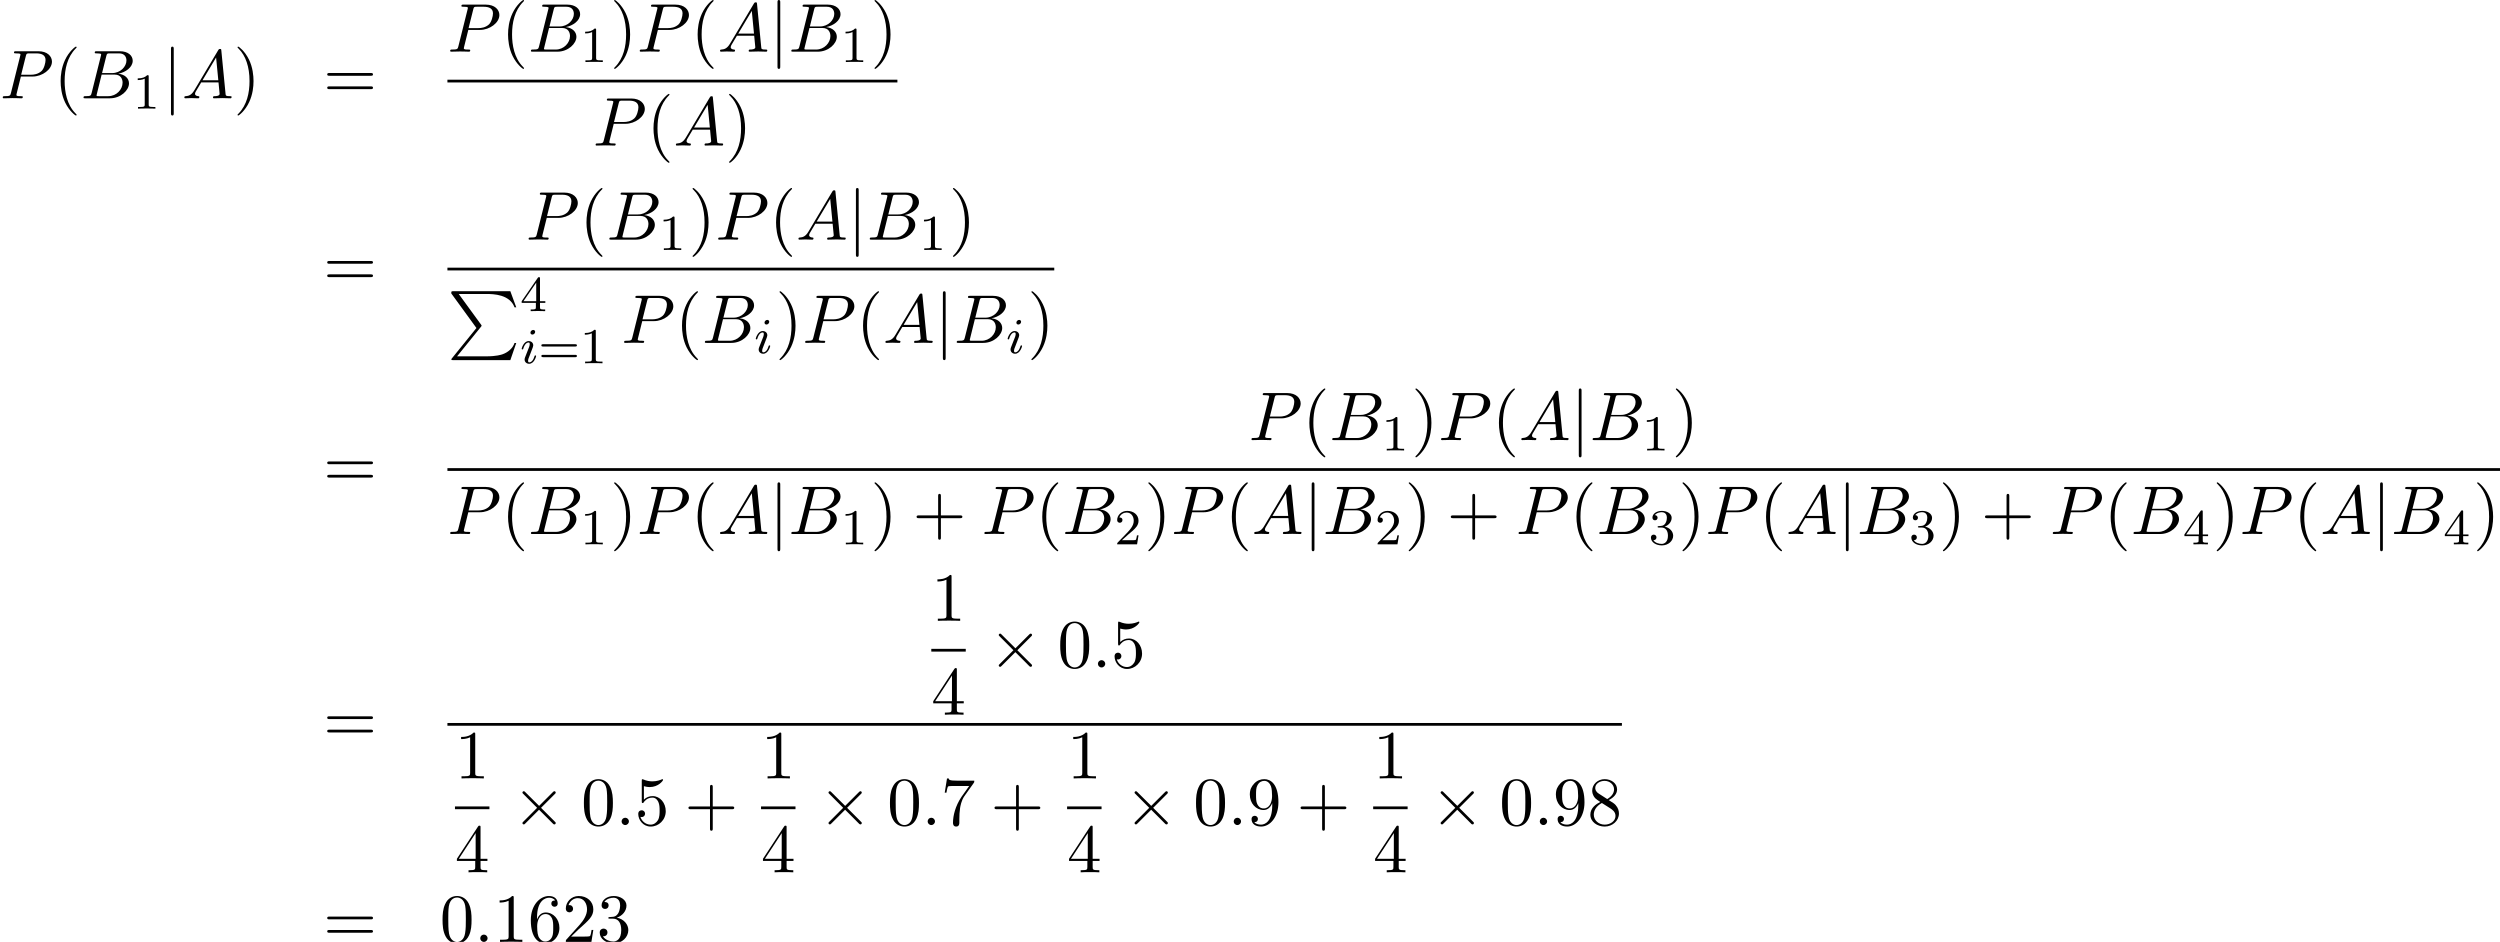 <?xml version='1.0' encoding='UTF-8'?>
<!-- This file was generated by dvisvgm 2.13.3 -->
<svg version='1.1' xmlns='http://www.w3.org/2000/svg' xmlns:xlink='http://www.w3.org/1999/xlink' width='395.763pt' height='149.107pt' viewBox='53.798 80.697 395.763 149.107'>
<defs>
<path id='g2-105' d='M2.375-4.973C2.375-5.149 2.248-5.276 2.064-5.276C1.857-5.276 1.626-5.085 1.626-4.846C1.626-4.67 1.753-4.543 1.937-4.543C2.144-4.543 2.375-4.734 2.375-4.973ZM1.211-2.048L.781-.948C.741-.829 .701-.733 .701-.598C.701-.207 1.004 .08 1.427 .08C2.2 .08 2.527-1.036 2.527-1.14C2.527-1.219 2.463-1.243 2.407-1.243C2.311-1.243 2.295-1.188 2.271-1.108C2.088-.47 1.761-.143 1.443-.143C1.347-.143 1.251-.183 1.251-.399C1.251-.59 1.307-.733 1.411-.98C1.49-1.196 1.57-1.411 1.658-1.626L1.905-2.271C1.977-2.455 2.072-2.702 2.072-2.837C2.072-3.236 1.753-3.515 1.347-3.515C.574-3.515 .239-2.399 .239-2.295C.239-2.224 .295-2.192 .359-2.192C.462-2.192 .47-2.24 .494-2.319C.717-3.076 1.084-3.292 1.323-3.292C1.435-3.292 1.514-3.252 1.514-3.029C1.514-2.949 1.506-2.837 1.427-2.598L1.211-2.048Z'/>
<path id='g5-40' d='M3.611 2.618C3.611 2.585 3.611 2.564 3.425 2.378C2.062 1.004 1.713-1.058 1.713-2.727C1.713-4.625 2.127-6.524 3.469-7.887C3.611-8.018 3.611-8.04 3.611-8.073C3.611-8.149 3.567-8.182 3.502-8.182C3.393-8.182 2.411-7.44 1.767-6.055C1.211-4.855 1.08-3.644 1.08-2.727C1.08-1.876 1.2-.556 1.8 .676C2.455 2.018 3.393 2.727 3.502 2.727C3.567 2.727 3.611 2.695 3.611 2.618Z'/>
<path id='g5-41' d='M3.153-2.727C3.153-3.578 3.033-4.898 2.433-6.131C1.778-7.473 .84-8.182 .731-8.182C.665-8.182 .622-8.138 .622-8.073C.622-8.04 .622-8.018 .829-7.822C1.898-6.742 2.52-5.007 2.52-2.727C2.52-.862 2.116 1.058 .764 2.433C.622 2.564 .622 2.585 .622 2.618C.622 2.684 .665 2.727 .731 2.727C.84 2.727 1.822 1.985 2.465 .6C3.022-.6 3.153-1.811 3.153-2.727Z'/>
<path id='g5-43' d='M4.462-2.509H7.505C7.658-2.509 7.865-2.509 7.865-2.727S7.658-2.945 7.505-2.945H4.462V-6C4.462-6.153 4.462-6.36 4.244-6.36S4.025-6.153 4.025-6V-2.945H.971C.818-2.945 .611-2.945 .611-2.727S.818-2.509 .971-2.509H4.025V.545C4.025 .698 4.025 .905 4.244 .905S4.462 .698 4.462 .545V-2.509Z'/>
<path id='g5-48' d='M5.018-3.491C5.018-4.364 4.964-5.236 4.582-6.044C4.08-7.091 3.185-7.265 2.727-7.265C2.073-7.265 1.276-6.982 .829-5.967C.48-5.215 .425-4.364 .425-3.491C.425-2.673 .469-1.691 .916-.862C1.385 .022 2.182 .24 2.716 .24C3.305 .24 4.135 .011 4.615-1.025C4.964-1.778 5.018-2.629 5.018-3.491ZM2.716 0C2.291 0 1.647-.273 1.451-1.32C1.331-1.975 1.331-2.978 1.331-3.622C1.331-4.32 1.331-5.04 1.418-5.629C1.625-6.927 2.444-7.025 2.716-7.025C3.076-7.025 3.796-6.829 4.004-5.749C4.113-5.138 4.113-4.309 4.113-3.622C4.113-2.804 4.113-2.062 3.993-1.364C3.829-.327 3.207 0 2.716 0Z'/>
<path id='g5-49' d='M3.207-6.982C3.207-7.244 3.207-7.265 2.956-7.265C2.28-6.567 1.32-6.567 .971-6.567V-6.229C1.189-6.229 1.833-6.229 2.4-6.513V-.862C2.4-.469 2.367-.338 1.385-.338H1.036V0C1.418-.033 2.367-.033 2.804-.033S4.189-.033 4.571 0V-.338H4.222C3.24-.338 3.207-.458 3.207-.862V-6.982Z'/>
<path id='g5-50' d='M1.385-.84L2.542-1.964C4.244-3.469 4.898-4.058 4.898-5.149C4.898-6.393 3.916-7.265 2.585-7.265C1.353-7.265 .545-6.262 .545-5.291C.545-4.68 1.091-4.68 1.124-4.68C1.309-4.68 1.691-4.811 1.691-5.258C1.691-5.542 1.495-5.825 1.113-5.825C1.025-5.825 1.004-5.825 .971-5.815C1.222-6.524 1.811-6.927 2.444-6.927C3.436-6.927 3.905-6.044 3.905-5.149C3.905-4.276 3.36-3.415 2.76-2.738L.665-.404C.545-.284 .545-.262 .545 0H4.593L4.898-1.898H4.625C4.571-1.571 4.495-1.091 4.385-.927C4.309-.84 3.589-.84 3.349-.84H1.385Z'/>
<path id='g5-51' d='M3.164-3.84C4.058-4.135 4.691-4.898 4.691-5.76C4.691-6.655 3.731-7.265 2.684-7.265C1.582-7.265 .753-6.611 .753-5.782C.753-5.422 .993-5.215 1.309-5.215C1.647-5.215 1.865-5.455 1.865-5.771C1.865-6.316 1.353-6.316 1.189-6.316C1.527-6.851 2.247-6.993 2.64-6.993C3.087-6.993 3.687-6.753 3.687-5.771C3.687-5.64 3.665-5.007 3.382-4.527C3.055-4.004 2.684-3.971 2.411-3.96C2.324-3.949 2.062-3.927 1.985-3.927C1.898-3.916 1.822-3.905 1.822-3.796C1.822-3.676 1.898-3.676 2.084-3.676H2.564C3.458-3.676 3.862-2.935 3.862-1.865C3.862-.382 3.109-.065 2.629-.065C2.16-.065 1.342-.251 .96-.895C1.342-.84 1.68-1.08 1.68-1.495C1.68-1.887 1.385-2.105 1.069-2.105C.807-2.105 .458-1.953 .458-1.473C.458-.48 1.473 .24 2.662 .24C3.993 .24 4.985-.753 4.985-1.865C4.985-2.76 4.298-3.611 3.164-3.84Z'/>
<path id='g5-52' d='M3.207-1.8V-.851C3.207-.458 3.185-.338 2.378-.338H2.149V0C2.596-.033 3.164-.033 3.622-.033S4.658-.033 5.105 0V-.338H4.876C4.069-.338 4.047-.458 4.047-.851V-1.8H5.138V-2.138H4.047V-7.102C4.047-7.32 4.047-7.385 3.873-7.385C3.775-7.385 3.742-7.385 3.655-7.255L.305-2.138V-1.8H3.207ZM3.273-2.138H.611L3.273-6.207V-2.138Z'/>
<path id='g5-53' d='M4.898-2.193C4.898-3.491 4.004-4.582 2.825-4.582C2.302-4.582 1.833-4.407 1.44-4.025V-6.153C1.658-6.087 2.018-6.011 2.367-6.011C3.709-6.011 4.473-7.004 4.473-7.145C4.473-7.211 4.44-7.265 4.364-7.265C4.353-7.265 4.331-7.265 4.276-7.233C4.058-7.135 3.524-6.916 2.793-6.916C2.356-6.916 1.855-6.993 1.342-7.222C1.255-7.255 1.233-7.255 1.211-7.255C1.102-7.255 1.102-7.167 1.102-6.993V-3.764C1.102-3.567 1.102-3.48 1.255-3.48C1.331-3.48 1.353-3.513 1.396-3.578C1.516-3.753 1.92-4.342 2.804-4.342C3.371-4.342 3.644-3.84 3.731-3.644C3.905-3.24 3.927-2.815 3.927-2.269C3.927-1.887 3.927-1.233 3.665-.775C3.404-.349 3-.065 2.498-.065C1.702-.065 1.08-.644 .895-1.287C.927-1.276 .96-1.265 1.08-1.265C1.44-1.265 1.625-1.538 1.625-1.8S1.44-2.335 1.08-2.335C.927-2.335 .545-2.258 .545-1.756C.545-.818 1.298 .24 2.52 .24C3.785 .24 4.898-.807 4.898-2.193Z'/>
<path id='g5-54' d='M1.44-3.578V-3.84C1.44-6.6 2.793-6.993 3.349-6.993C3.611-6.993 4.069-6.927 4.309-6.556C4.145-6.556 3.709-6.556 3.709-6.065C3.709-5.727 3.971-5.564 4.211-5.564C4.385-5.564 4.713-5.662 4.713-6.087C4.713-6.742 4.233-7.265 3.327-7.265C1.931-7.265 .458-5.858 .458-3.447C.458-.535 1.724 .24 2.738 .24C3.949 .24 4.985-.785 4.985-2.225C4.985-3.611 4.015-4.658 2.804-4.658C2.062-4.658 1.658-4.102 1.44-3.578ZM2.738-.065C2.051-.065 1.724-.72 1.658-.884C1.462-1.396 1.462-2.269 1.462-2.465C1.462-3.316 1.811-4.407 2.793-4.407C2.967-4.407 3.469-4.407 3.807-3.731C4.004-3.327 4.004-2.771 4.004-2.236C4.004-1.713 4.004-1.167 3.818-.775C3.491-.12 2.989-.065 2.738-.065Z'/>
<path id='g5-55' d='M5.193-6.644C5.291-6.775 5.291-6.796 5.291-7.025H2.64C1.309-7.025 1.287-7.167 1.244-7.375H.971L.611-5.127H.884C.916-5.302 1.015-5.989 1.156-6.12C1.233-6.185 2.084-6.185 2.225-6.185H4.484C4.364-6.011 3.502-4.822 3.262-4.462C2.28-2.989 1.92-1.473 1.92-.36C1.92-.251 1.92 .24 2.422 .24S2.924-.251 2.924-.36V-.916C2.924-1.516 2.956-2.116 3.044-2.705C3.087-2.956 3.24-3.895 3.72-4.571L5.193-6.644Z'/>
<path id='g5-56' d='M1.778-4.985C1.276-5.313 1.233-5.684 1.233-5.869C1.233-6.535 1.942-6.993 2.716-6.993C3.513-6.993 4.211-6.425 4.211-5.64C4.211-5.018 3.785-4.495 3.131-4.113L1.778-4.985ZM3.371-3.949C4.156-4.353 4.691-4.92 4.691-5.64C4.691-6.644 3.72-7.265 2.727-7.265C1.636-7.265 .753-6.458 .753-5.444C.753-5.247 .775-4.756 1.233-4.244C1.353-4.113 1.756-3.84 2.029-3.655C1.396-3.338 .458-2.727 .458-1.647C.458-.491 1.571 .24 2.716 .24C3.949 .24 4.985-.665 4.985-1.833C4.985-2.225 4.865-2.716 4.451-3.175C4.244-3.404 4.069-3.513 3.371-3.949ZM2.28-3.491L3.622-2.64C3.927-2.433 4.44-2.105 4.44-1.44C4.44-.633 3.622-.065 2.727-.065C1.789-.065 1.004-.742 1.004-1.647C1.004-2.28 1.353-2.978 2.28-3.491Z'/>
<path id='g5-57' d='M4.004-3.469V-3.12C4.004-.567 2.869-.065 2.236-.065C2.051-.065 1.462-.087 1.167-.458C1.647-.458 1.735-.775 1.735-.96C1.735-1.298 1.473-1.462 1.233-1.462C1.058-1.462 .731-1.364 .731-.938C.731-.207 1.32 .24 2.247 .24C3.655 .24 4.985-1.244 4.985-3.589C4.985-6.524 3.731-7.265 2.76-7.265C2.16-7.265 1.625-7.069 1.156-6.578C.709-6.087 .458-5.629 .458-4.811C.458-3.447 1.418-2.378 2.64-2.378C3.305-2.378 3.753-2.836 4.004-3.469ZM2.651-2.629C2.476-2.629 1.975-2.629 1.636-3.316C1.44-3.72 1.44-4.265 1.44-4.8C1.44-5.389 1.44-5.902 1.669-6.305C1.964-6.851 2.378-6.993 2.76-6.993C3.262-6.993 3.622-6.622 3.807-6.131C3.938-5.782 3.982-5.095 3.982-4.593C3.982-3.687 3.611-2.629 2.651-2.629Z'/>
<path id='g5-61' d='M7.495-3.567C7.658-3.567 7.865-3.567 7.865-3.785S7.658-4.004 7.505-4.004H.971C.818-4.004 .611-4.004 .611-3.785S.818-3.567 .982-3.567H7.495ZM7.505-1.451C7.658-1.451 7.865-1.451 7.865-1.669S7.658-1.887 7.495-1.887H.982C.818-1.887 .611-1.887 .611-1.669S.818-1.451 .971-1.451H7.505Z'/>
<path id='g3-58' d='M2.095-.578C2.095-.895 1.833-1.156 1.516-1.156S.938-.895 .938-.578S1.2 0 1.516 0S2.095-.262 2.095-.578Z'/>
<path id='g3-65' d='M1.953-1.255C1.516-.524 1.091-.371 .611-.338C.48-.327 .382-.327 .382-.12C.382-.055 .436 0 .524 0C.818 0 1.156-.033 1.462-.033C1.822-.033 2.204 0 2.553 0C2.618 0 2.76 0 2.76-.207C2.76-.327 2.662-.338 2.585-.338C2.335-.36 2.073-.447 2.073-.72C2.073-.851 2.138-.971 2.225-1.124L3.055-2.52H5.793C5.815-2.291 5.967-.807 5.967-.698C5.967-.371 5.4-.338 5.182-.338C5.029-.338 4.92-.338 4.92-.12C4.92 0 5.051 0 5.073 0C5.52 0 5.989-.033 6.436-.033C6.709-.033 7.396 0 7.669 0C7.735 0 7.865 0 7.865-.218C7.865-.338 7.756-.338 7.615-.338C6.938-.338 6.938-.415 6.905-.731L6.24-7.549C6.218-7.767 6.218-7.811 6.033-7.811C5.858-7.811 5.815-7.735 5.749-7.625L1.953-1.255ZM3.262-2.858L5.411-6.458L5.76-2.858H3.262Z'/>
<path id='g3-66' d='M1.745-.851C1.636-.425 1.615-.338 .753-.338C.567-.338 .458-.338 .458-.12C.458 0 .556 0 .753 0H4.647C6.371 0 7.658-1.287 7.658-2.356C7.658-3.142 7.025-3.775 5.967-3.895C7.102-4.102 8.247-4.909 8.247-5.945C8.247-6.753 7.527-7.451 6.218-7.451H2.553C2.345-7.451 2.236-7.451 2.236-7.233C2.236-7.113 2.335-7.113 2.542-7.113C2.564-7.113 2.771-7.113 2.956-7.091C3.153-7.069 3.251-7.058 3.251-6.916C3.251-6.873 3.24-6.84 3.207-6.709L1.745-.851ZM3.393-3.993L4.069-6.698C4.167-7.08 4.189-7.113 4.658-7.113H6.065C7.025-7.113 7.255-6.469 7.255-5.989C7.255-5.029 6.316-3.993 4.985-3.993H3.393ZM2.902-.338C2.749-.338 2.727-.338 2.662-.349C2.553-.36 2.52-.371 2.52-.458C2.52-.491 2.52-.513 2.575-.709L3.327-3.753H5.389C6.436-3.753 6.644-2.945 6.644-2.476C6.644-1.396 5.673-.338 4.385-.338H2.902Z'/>
<path id='g3-80' d='M3.305-3.447H5.16C6.709-3.447 8.225-4.582 8.225-5.804C8.225-6.644 7.505-7.451 6.076-7.451H2.542C2.335-7.451 2.215-7.451 2.215-7.244C2.215-7.113 2.313-7.113 2.531-7.113C2.673-7.113 2.869-7.102 3-7.091C3.175-7.069 3.24-7.036 3.24-6.916C3.24-6.873 3.229-6.84 3.196-6.709L1.735-.851C1.625-.425 1.604-.338 .742-.338C.556-.338 .436-.338 .436-.131C.436 0 .567 0 .6 0C.905 0 1.68-.033 1.985-.033C2.215-.033 2.455-.022 2.684-.022C2.924-.022 3.164 0 3.393 0C3.469 0 3.611 0 3.611-.218C3.611-.338 3.513-.338 3.305-.338C2.902-.338 2.596-.338 2.596-.535C2.596-.6 2.618-.655 2.629-.72L3.305-3.447ZM4.091-6.698C4.189-7.08 4.211-7.113 4.68-7.113H5.727C6.633-7.113 7.211-6.818 7.211-6.065C7.211-5.64 6.993-4.702 6.567-4.309C6.022-3.818 5.367-3.731 4.887-3.731H3.349L4.091-6.698Z'/>
<path id='g1-2' d='M4.244-3.033L2.062-5.204C1.931-5.335 1.909-5.356 1.822-5.356C1.713-5.356 1.604-5.258 1.604-5.138C1.604-5.062 1.625-5.04 1.745-4.92L3.927-2.727L1.745-.535C1.625-.415 1.604-.393 1.604-.316C1.604-.196 1.713-.098 1.822-.098C1.909-.098 1.931-.12 2.062-.251L4.233-2.422L6.491-.164C6.513-.153 6.589-.098 6.655-.098C6.785-.098 6.873-.196 6.873-.316C6.873-.338 6.873-.382 6.84-.436C6.829-.458 5.095-2.171 4.549-2.727L6.545-4.724C6.6-4.789 6.764-4.931 6.818-4.996C6.829-5.018 6.873-5.062 6.873-5.138C6.873-5.258 6.785-5.356 6.655-5.356C6.567-5.356 6.524-5.313 6.404-5.193L4.244-3.033Z'/>
<path id='g1-106' d='M1.735-7.789C1.735-7.985 1.735-8.182 1.516-8.182S1.298-7.985 1.298-7.789V2.335C1.298 2.531 1.298 2.727 1.516 2.727S1.735 2.531 1.735 2.335V-7.789Z'/>
<path id='g4-49' d='M2.503-5.077C2.503-5.292 2.487-5.3 2.271-5.3C1.945-4.981 1.522-4.79 .765-4.79V-4.527C.98-4.527 1.411-4.527 1.873-4.742V-.654C1.873-.359 1.849-.263 1.092-.263H.813V0C1.14-.024 1.825-.024 2.184-.024S3.236-.024 3.563 0V-.263H3.284C2.527-.263 2.503-.359 2.503-.654V-5.077Z'/>
<path id='g4-50' d='M2.248-1.626C2.375-1.745 2.71-2.008 2.837-2.12C3.332-2.574 3.802-3.013 3.802-3.738C3.802-4.686 3.005-5.3 2.008-5.3C1.052-5.3 .422-4.575 .422-3.866C.422-3.475 .733-3.419 .845-3.419C1.012-3.419 1.259-3.539 1.259-3.842C1.259-4.256 .861-4.256 .765-4.256C.996-4.838 1.53-5.037 1.921-5.037C2.662-5.037 3.045-4.407 3.045-3.738C3.045-2.909 2.463-2.303 1.522-1.339L.518-.303C.422-.215 .422-.199 .422 0H3.571L3.802-1.427H3.555C3.531-1.267 3.467-.869 3.371-.717C3.324-.654 2.718-.654 2.59-.654H1.172L2.248-1.626Z'/>
<path id='g4-51' d='M2.016-2.662C2.646-2.662 3.045-2.2 3.045-1.363C3.045-.367 2.479-.072 2.056-.072C1.618-.072 1.02-.231 .741-.654C1.028-.654 1.227-.837 1.227-1.1C1.227-1.355 1.044-1.538 .789-1.538C.574-1.538 .351-1.403 .351-1.084C.351-.327 1.164 .167 2.072 .167C3.132 .167 3.873-.566 3.873-1.363C3.873-2.024 3.347-2.63 2.534-2.805C3.164-3.029 3.634-3.571 3.634-4.208S2.917-5.3 2.088-5.3C1.235-5.3 .59-4.838 .59-4.232C.59-3.937 .789-3.81 .996-3.81C1.243-3.81 1.403-3.985 1.403-4.216C1.403-4.511 1.148-4.623 .972-4.631C1.307-5.069 1.921-5.093 2.064-5.093C2.271-5.093 2.877-5.029 2.877-4.208C2.877-3.65 2.646-3.316 2.534-3.188C2.295-2.941 2.112-2.925 1.626-2.893C1.474-2.885 1.411-2.877 1.411-2.774C1.411-2.662 1.482-2.662 1.618-2.662H2.016Z'/>
<path id='g4-52' d='M3.14-5.157C3.14-5.316 3.14-5.38 2.973-5.38C2.869-5.38 2.861-5.372 2.782-5.26L.239-1.57V-1.307H2.487V-.646C2.487-.351 2.463-.263 1.849-.263H1.666V0C2.343-.024 2.359-.024 2.813-.024S3.284-.024 3.961 0V-.263H3.778C3.164-.263 3.14-.351 3.14-.646V-1.307H3.985V-1.57H3.14V-5.157ZM2.542-4.511V-1.57H.518L2.542-4.511Z'/>
<path id='g4-61' d='M5.826-2.654C5.946-2.654 6.105-2.654 6.105-2.837S5.914-3.021 5.794-3.021H.781C.662-3.021 .47-3.021 .47-2.837S.63-2.654 .749-2.654H5.826ZM5.794-.964C5.914-.964 6.105-.964 6.105-1.148S5.946-1.331 5.826-1.331H.749C.63-1.331 .47-1.331 .47-1.148S.662-.964 .781-.964H5.794Z'/>
<path id='g0-80' d='M4.593 5.825L.72 10.615C.633 10.724 .622 10.745 .622 10.789C.622 10.909 .72 10.909 .916 10.909H9.96L10.898 8.193H10.625C10.353 9.011 9.622 9.676 8.695 9.993C8.52 10.047 7.767 10.309 6.164 10.309H1.527L5.313 5.629C5.389 5.531 5.411 5.498 5.411 5.455S5.4 5.4 5.335 5.302L1.789 .436H6.109C7.353 .436 9.862 .513 10.625 2.553H10.898L9.96 0H.916C.622 0 .611 .011 .611 .349L4.593 5.825Z'/>
</defs>
<g id='page1'>
<use x='53.798' y='96.259' xlink:href='#g3-80'/>
<use x='62.317' y='96.259' xlink:href='#g5-40'/>
<use x='66.56' y='96.259' xlink:href='#g3-66'/>
<use x='74.834' y='97.896' xlink:href='#g4-49'/>
<use x='79.567' y='96.259' xlink:href='#g1-106'/>
<use x='82.597' y='96.259' xlink:href='#g3-65'/>
<use x='90.779' y='96.259' xlink:href='#g5-41'/>
<use x='104.984' y='96.259' xlink:href='#g5-61'/>
<use x='124.627' y='88.879' xlink:href='#g3-80'/>
<use x='133.146' y='88.879' xlink:href='#g5-40'/>
<use x='137.388' y='88.879' xlink:href='#g3-66'/>
<use x='145.663' y='90.516' xlink:href='#g4-49'/>
<use x='150.395' y='88.879' xlink:href='#g5-41'/>
<use x='154.638' y='88.879' xlink:href='#g3-80'/>
<use x='163.157' y='88.879' xlink:href='#g5-40'/>
<use x='167.399' y='88.879' xlink:href='#g3-65'/>
<use x='175.581' y='88.879' xlink:href='#g1-106'/>
<use x='178.611' y='88.879' xlink:href='#g3-66'/>
<use x='186.886' y='90.516' xlink:href='#g4-49'/>
<use x='191.618' y='88.879' xlink:href='#g5-41'/>
<rect x='124.627' y='93.314' height='.436' width='71.234'/>
<use x='147.651' y='103.742' xlink:href='#g3-80'/>
<use x='156.17' y='103.742' xlink:href='#g5-40'/>
<use x='160.412' y='103.742' xlink:href='#g3-65'/>
<use x='168.594' y='103.742' xlink:href='#g5-41'/>
<use x='104.984' y='126.017' xlink:href='#g5-61'/>
<use x='137.043' y='118.636' xlink:href='#g3-80'/>
<use x='145.562' y='118.636' xlink:href='#g5-40'/>
<use x='149.805' y='118.636' xlink:href='#g3-66'/>
<use x='158.079' y='120.273' xlink:href='#g4-49'/>
<use x='162.812' y='118.636' xlink:href='#g5-41'/>
<use x='167.054' y='118.636' xlink:href='#g3-80'/>
<use x='175.573' y='118.636' xlink:href='#g5-40'/>
<use x='179.816' y='118.636' xlink:href='#g3-65'/>
<use x='187.997' y='118.636' xlink:href='#g1-106'/>
<use x='191.028' y='118.636' xlink:href='#g3-66'/>
<use x='199.302' y='120.273' xlink:href='#g4-49'/>
<use x='204.035' y='118.636' xlink:href='#g5-41'/>
<rect x='124.627' y='123.071' height='.436' width='96.067'/>
<use x='124.627' y='126.798' xlink:href='#g0-80'/>
<use x='136.142' y='129.953' xlink:href='#g4-52'/>
<use x='136.142' y='138.205' xlink:href='#g2-105'/>
<use x='139.025' y='138.205' xlink:href='#g4-61'/>
<use x='145.612' y='138.205' xlink:href='#g4-49'/>
<use x='152.162' y='134.98' xlink:href='#g3-80'/>
<use x='160.681' y='134.98' xlink:href='#g5-40'/>
<use x='164.924' y='134.98' xlink:href='#g3-66'/>
<use x='173.198' y='136.616' xlink:href='#g2-105'/>
<use x='176.579' y='134.98' xlink:href='#g5-41'/>
<use x='180.822' y='134.98' xlink:href='#g3-80'/>
<use x='189.341' y='134.98' xlink:href='#g5-40'/>
<use x='193.583' y='134.98' xlink:href='#g3-65'/>
<use x='201.765' y='134.98' xlink:href='#g1-106'/>
<use x='204.795' y='134.98' xlink:href='#g3-66'/>
<use x='213.07' y='136.616' xlink:href='#g2-105'/>
<use x='216.451' y='134.98' xlink:href='#g5-41'/>
<use x='104.984' y='157.752' xlink:href='#g5-61'/>
<use x='251.477' y='150.372' xlink:href='#g3-80'/>
<use x='259.996' y='150.372' xlink:href='#g5-40'/>
<use x='264.239' y='150.372' xlink:href='#g3-66'/>
<use x='272.513' y='152.009' xlink:href='#g4-49'/>
<use x='277.246' y='150.372' xlink:href='#g5-41'/>
<use x='281.488' y='150.372' xlink:href='#g3-80'/>
<use x='290.007' y='150.372' xlink:href='#g5-40'/>
<use x='294.249' y='150.372' xlink:href='#g3-65'/>
<use x='302.431' y='150.372' xlink:href='#g1-106'/>
<use x='305.462' y='150.372' xlink:href='#g3-66'/>
<use x='313.736' y='152.009' xlink:href='#g4-49'/>
<use x='318.469' y='150.372' xlink:href='#g5-41'/>
<rect x='124.627' y='154.807' height='.436' width='324.934'/>
<use x='124.627' y='165.235' xlink:href='#g3-80'/>
<use x='133.146' y='165.235' xlink:href='#g5-40'/>
<use x='137.388' y='165.235' xlink:href='#g3-66'/>
<use x='145.663' y='166.872' xlink:href='#g4-49'/>
<use x='150.395' y='165.235' xlink:href='#g5-41'/>
<use x='154.638' y='165.235' xlink:href='#g3-80'/>
<use x='163.157' y='165.235' xlink:href='#g5-40'/>
<use x='167.399' y='165.235' xlink:href='#g3-65'/>
<use x='175.581' y='165.235' xlink:href='#g1-106'/>
<use x='178.611' y='165.235' xlink:href='#g3-66'/>
<use x='186.886' y='166.872' xlink:href='#g4-49'/>
<use x='191.618' y='165.235' xlink:href='#g5-41'/>
<use x='198.285' y='165.235' xlink:href='#g5-43'/>
<use x='209.194' y='165.235' xlink:href='#g3-80'/>
<use x='217.713' y='165.235' xlink:href='#g5-40'/>
<use x='221.955' y='165.235' xlink:href='#g3-66'/>
<use x='230.23' y='166.872' xlink:href='#g4-50'/>
<use x='234.962' y='165.235' xlink:href='#g5-41'/>
<use x='239.205' y='165.235' xlink:href='#g3-80'/>
<use x='247.724' y='165.235' xlink:href='#g5-40'/>
<use x='251.966' y='165.235' xlink:href='#g3-65'/>
<use x='260.148' y='165.235' xlink:href='#g1-106'/>
<use x='263.178' y='165.235' xlink:href='#g3-66'/>
<use x='271.453' y='166.872' xlink:href='#g4-50'/>
<use x='276.185' y='165.235' xlink:href='#g5-41'/>
<use x='282.852' y='165.235' xlink:href='#g5-43'/>
<use x='293.761' y='165.235' xlink:href='#g3-80'/>
<use x='302.28' y='165.235' xlink:href='#g5-40'/>
<use x='306.522' y='165.235' xlink:href='#g3-66'/>
<use x='314.797' y='166.872' xlink:href='#g4-51'/>
<use x='319.529' y='165.235' xlink:href='#g5-41'/>
<use x='323.772' y='165.235' xlink:href='#g3-80'/>
<use x='332.291' y='165.235' xlink:href='#g5-40'/>
<use x='336.533' y='165.235' xlink:href='#g3-65'/>
<use x='344.715' y='165.235' xlink:href='#g1-106'/>
<use x='347.745' y='165.235' xlink:href='#g3-66'/>
<use x='356.02' y='166.872' xlink:href='#g4-51'/>
<use x='360.752' y='165.235' xlink:href='#g5-41'/>
<use x='367.419' y='165.235' xlink:href='#g5-43'/>
<use x='378.328' y='165.235' xlink:href='#g3-80'/>
<use x='386.847' y='165.235' xlink:href='#g5-40'/>
<use x='391.089' y='165.235' xlink:href='#g3-66'/>
<use x='399.364' y='166.872' xlink:href='#g4-52'/>
<use x='404.096' y='165.235' xlink:href='#g5-41'/>
<use x='408.339' y='165.235' xlink:href='#g3-80'/>
<use x='416.858' y='165.235' xlink:href='#g5-40'/>
<use x='421.1' y='165.235' xlink:href='#g3-65'/>
<use x='429.282' y='165.235' xlink:href='#g1-106'/>
<use x='432.312' y='165.235' xlink:href='#g3-66'/>
<use x='440.587' y='166.872' xlink:href='#g4-52'/>
<use x='445.319' y='165.235' xlink:href='#g5-41'/>
<use x='104.984' y='198.096' xlink:href='#g5-61'/>
<use x='201.227' y='178.978' xlink:href='#g5-49'/>
<rect x='201.227' y='183.413' height='.436' width='5.455'/>
<use x='201.227' y='193.841' xlink:href='#g5-52'/>
<use x='210.301' y='186.358' xlink:href='#g1-2'/>
<use x='221.21' y='186.358' xlink:href='#g5-48'/>
<use x='226.665' y='186.358' xlink:href='#g3-58'/>
<use x='229.695' y='186.358' xlink:href='#g5-53'/>
<rect x='124.627' y='195.15' height='.436' width='185.927'/>
<use x='125.822' y='203.926' xlink:href='#g5-49'/>
<rect x='125.822' y='208.361' height='.436' width='5.455'/>
<use x='125.822' y='218.789' xlink:href='#g5-52'/>
<use x='134.897' y='211.306' xlink:href='#g1-2'/>
<use x='145.806' y='211.306' xlink:href='#g5-48'/>
<use x='151.26' y='211.306' xlink:href='#g3-58'/>
<use x='154.291' y='211.306' xlink:href='#g5-53'/>
<use x='162.169' y='211.306' xlink:href='#g5-43'/>
<use x='174.274' y='203.926' xlink:href='#g5-49'/>
<rect x='174.274' y='208.361' height='.436' width='5.455'/>
<use x='174.274' y='218.789' xlink:href='#g5-52'/>
<use x='183.348' y='211.306' xlink:href='#g1-2'/>
<use x='194.257' y='211.306' xlink:href='#g5-48'/>
<use x='199.712' y='211.306' xlink:href='#g3-58'/>
<use x='202.742' y='211.306' xlink:href='#g5-55'/>
<use x='210.621' y='211.306' xlink:href='#g5-43'/>
<use x='222.725' y='203.926' xlink:href='#g5-49'/>
<rect x='222.725' y='208.361' height='.436' width='5.455'/>
<use x='222.725' y='218.789' xlink:href='#g5-52'/>
<use x='231.8' y='211.306' xlink:href='#g1-2'/>
<use x='242.709' y='211.306' xlink:href='#g5-48'/>
<use x='248.163' y='211.306' xlink:href='#g3-58'/>
<use x='251.194' y='211.306' xlink:href='#g5-57'/>
<use x='259.072' y='211.306' xlink:href='#g5-43'/>
<use x='271.177' y='203.926' xlink:href='#g5-49'/>
<rect x='271.177' y='208.361' height='.436' width='5.455'/>
<use x='271.177' y='218.789' xlink:href='#g5-52'/>
<use x='280.251' y='211.306' xlink:href='#g1-2'/>
<use x='291.16' y='211.306' xlink:href='#g5-48'/>
<use x='296.615' y='211.306' xlink:href='#g3-58'/>
<use x='299.645' y='211.306' xlink:href='#g5-57'/>
<use x='305.1' y='211.306' xlink:href='#g5-56'/>
<use x='104.984' y='229.804' xlink:href='#g5-61'/>
<use x='123.431' y='229.804' xlink:href='#g5-48'/>
<use x='128.886' y='229.804' xlink:href='#g3-58'/>
<use x='131.916' y='229.804' xlink:href='#g5-49'/>
<use x='137.371' y='229.804' xlink:href='#g5-54'/>
<use x='142.825' y='229.804' xlink:href='#g5-50'/>
<use x='148.28' y='229.804' xlink:href='#g5-51'/>
</g>
</svg><!--Rendered by QuickLaTeX.com-->